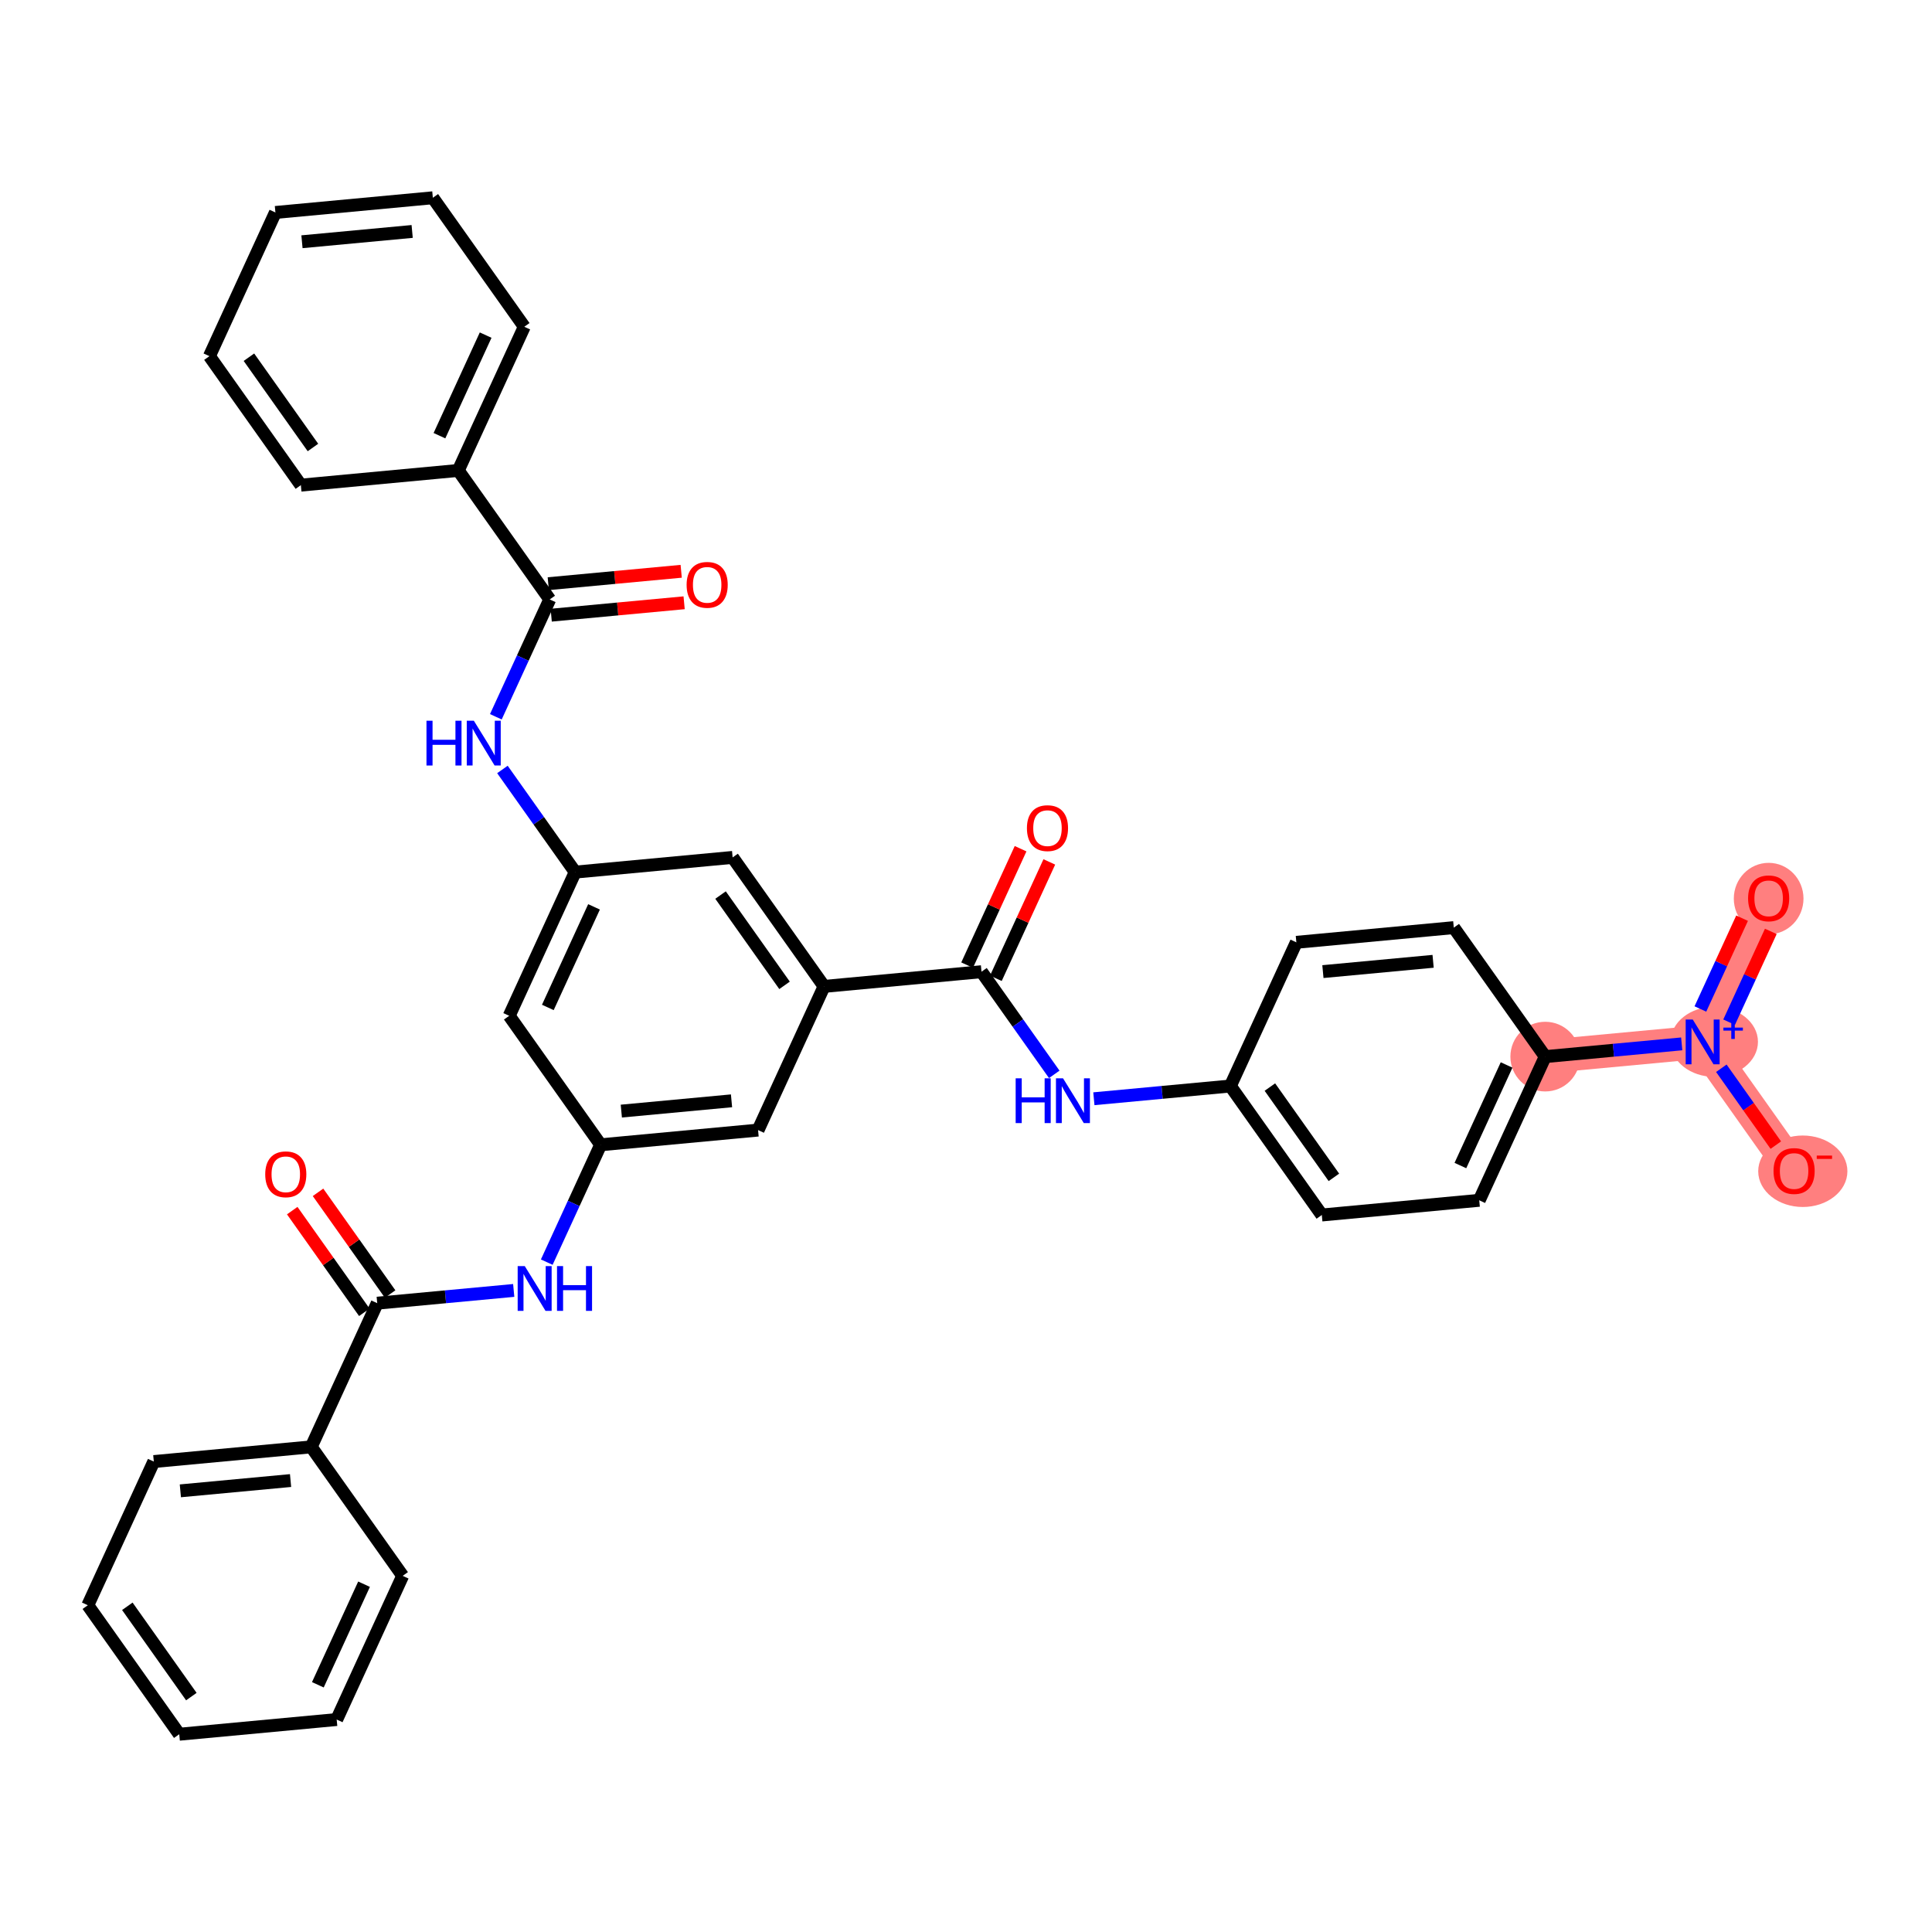 <?xml version='1.0' encoding='iso-8859-1'?>
<svg version='1.1' baseProfile='full'
              xmlns='http://www.w3.org/2000/svg'
                      xmlns:rdkit='http://www.rdkit.org/xml'
                      xmlns:xlink='http://www.w3.org/1999/xlink'
                  xml:space='preserve'
width='300px' height='300px' viewBox='0 0 300 300'>
<!-- END OF HEADER -->
<rect style='opacity:1.0;fill:#FFFFFF;stroke:none' width='300' height='300' x='0' y='0'> </rect>
<rect style='opacity:1.0;fill:#FFFFFF;stroke:none' width='300' height='300' x='0' y='0'> </rect>
<path d='M 239.942,164.071 L 264.388,161.789' style='fill:none;fill-rule:evenodd;stroke:#FF7F7F;stroke-width:5.2px;stroke-linecap:butt;stroke-linejoin:miter;stroke-opacity:1' />
<path d='M 264.388,161.789 L 274.635,139.477' style='fill:none;fill-rule:evenodd;stroke:#FF7F7F;stroke-width:5.2px;stroke-linecap:butt;stroke-linejoin:miter;stroke-opacity:1' />
<path d='M 264.388,161.789 L 278.587,181.818' style='fill:none;fill-rule:evenodd;stroke:#FF7F7F;stroke-width:5.2px;stroke-linecap:butt;stroke-linejoin:miter;stroke-opacity:1' />
<ellipse cx='239.942' cy='164.071' rx='4.91' ry='4.91'  style='fill:#FF7F7F;fill-rule:evenodd;stroke:#FF7F7F;stroke-width:1.0px;stroke-linecap:butt;stroke-linejoin:miter;stroke-opacity:1' />
<ellipse cx='266.193' cy='161.77' rx='6.282' ry='4.942'  style='fill:#FF7F7F;fill-rule:evenodd;stroke:#FF7F7F;stroke-width:1.0px;stroke-linecap:butt;stroke-linejoin:miter;stroke-opacity:1' />
<ellipse cx='274.635' cy='139.531' rx='4.91' ry='5.049'  style='fill:#FF7F7F;fill-rule:evenodd;stroke:#FF7F7F;stroke-width:1.0px;stroke-linecap:butt;stroke-linejoin:miter;stroke-opacity:1' />
<ellipse cx='279.939' cy='181.872' rx='6.425' ry='5.049'  style='fill:#FF7F7F;fill-rule:evenodd;stroke:#FF7F7F;stroke-width:1.0px;stroke-linecap:butt;stroke-linejoin:miter;stroke-opacity:1' />
<path class='bond-0 atom-0 atom-1' d='M 105.775,88.709 L 95.455,89.672' style='fill:none;fill-rule:evenodd;stroke:#FF0000;stroke-width:2.0px;stroke-linecap:butt;stroke-linejoin:miter;stroke-opacity:1' />
<path class='bond-0 atom-0 atom-1' d='M 95.455,89.672 L 85.135,90.635' style='fill:none;fill-rule:evenodd;stroke:#000000;stroke-width:2.0px;stroke-linecap:butt;stroke-linejoin:miter;stroke-opacity:1' />
<path class='bond-0 atom-0 atom-1' d='M 106.231,93.598 L 95.911,94.561' style='fill:none;fill-rule:evenodd;stroke:#FF0000;stroke-width:2.0px;stroke-linecap:butt;stroke-linejoin:miter;stroke-opacity:1' />
<path class='bond-0 atom-0 atom-1' d='M 95.911,94.561 L 85.591,95.525' style='fill:none;fill-rule:evenodd;stroke:#000000;stroke-width:2.0px;stroke-linecap:butt;stroke-linejoin:miter;stroke-opacity:1' />
<path class='bond-1 atom-1 atom-2' d='M 85.363,93.08 L 81.179,102.191' style='fill:none;fill-rule:evenodd;stroke:#000000;stroke-width:2.0px;stroke-linecap:butt;stroke-linejoin:miter;stroke-opacity:1' />
<path class='bond-1 atom-1 atom-2' d='M 81.179,102.191 L 76.995,111.301' style='fill:none;fill-rule:evenodd;stroke:#0000FF;stroke-width:2.0px;stroke-linecap:butt;stroke-linejoin:miter;stroke-opacity:1' />
<path class='bond-29 atom-1 atom-30' d='M 85.363,93.08 L 71.163,73.05' style='fill:none;fill-rule:evenodd;stroke:#000000;stroke-width:2.0px;stroke-linecap:butt;stroke-linejoin:miter;stroke-opacity:1' />
<path class='bond-2 atom-2 atom-3' d='M 78.016,119.482 L 83.665,127.452' style='fill:none;fill-rule:evenodd;stroke:#0000FF;stroke-width:2.0px;stroke-linecap:butt;stroke-linejoin:miter;stroke-opacity:1' />
<path class='bond-2 atom-2 atom-3' d='M 83.665,127.452 L 89.315,135.421' style='fill:none;fill-rule:evenodd;stroke:#000000;stroke-width:2.0px;stroke-linecap:butt;stroke-linejoin:miter;stroke-opacity:1' />
<path class='bond-3 atom-3 atom-4' d='M 89.315,135.421 L 79.069,157.733' style='fill:none;fill-rule:evenodd;stroke:#000000;stroke-width:2.0px;stroke-linecap:butt;stroke-linejoin:miter;stroke-opacity:1' />
<path class='bond-3 atom-3 atom-4' d='M 92.24,140.817 L 85.068,156.435' style='fill:none;fill-rule:evenodd;stroke:#000000;stroke-width:2.0px;stroke-linecap:butt;stroke-linejoin:miter;stroke-opacity:1' />
<path class='bond-35 atom-29 atom-3' d='M 113.761,133.139 L 89.315,135.421' style='fill:none;fill-rule:evenodd;stroke:#000000;stroke-width:2.0px;stroke-linecap:butt;stroke-linejoin:miter;stroke-opacity:1' />
<path class='bond-4 atom-4 atom-5' d='M 79.069,157.733 L 93.268,177.762' style='fill:none;fill-rule:evenodd;stroke:#000000;stroke-width:2.0px;stroke-linecap:butt;stroke-linejoin:miter;stroke-opacity:1' />
<path class='bond-5 atom-5 atom-6' d='M 93.268,177.762 L 89.084,186.873' style='fill:none;fill-rule:evenodd;stroke:#000000;stroke-width:2.0px;stroke-linecap:butt;stroke-linejoin:miter;stroke-opacity:1' />
<path class='bond-5 atom-5 atom-6' d='M 89.084,186.873 L 84.9,195.984' style='fill:none;fill-rule:evenodd;stroke:#0000FF;stroke-width:2.0px;stroke-linecap:butt;stroke-linejoin:miter;stroke-opacity:1' />
<path class='bond-14 atom-5 atom-15' d='M 93.268,177.762 L 117.713,175.48' style='fill:none;fill-rule:evenodd;stroke:#000000;stroke-width:2.0px;stroke-linecap:butt;stroke-linejoin:miter;stroke-opacity:1' />
<path class='bond-14 atom-5 atom-15' d='M 96.478,172.531 L 113.59,170.934' style='fill:none;fill-rule:evenodd;stroke:#000000;stroke-width:2.0px;stroke-linecap:butt;stroke-linejoin:miter;stroke-opacity:1' />
<path class='bond-6 atom-6 atom-7' d='M 79.77,200.378 L 69.173,201.367' style='fill:none;fill-rule:evenodd;stroke:#0000FF;stroke-width:2.0px;stroke-linecap:butt;stroke-linejoin:miter;stroke-opacity:1' />
<path class='bond-6 atom-6 atom-7' d='M 69.173,201.367 L 58.575,202.356' style='fill:none;fill-rule:evenodd;stroke:#000000;stroke-width:2.0px;stroke-linecap:butt;stroke-linejoin:miter;stroke-opacity:1' />
<path class='bond-7 atom-7 atom-8' d='M 60.578,200.936 L 54.981,193.04' style='fill:none;fill-rule:evenodd;stroke:#000000;stroke-width:2.0px;stroke-linecap:butt;stroke-linejoin:miter;stroke-opacity:1' />
<path class='bond-7 atom-7 atom-8' d='M 54.981,193.04 L 49.383,185.144' style='fill:none;fill-rule:evenodd;stroke:#FF0000;stroke-width:2.0px;stroke-linecap:butt;stroke-linejoin:miter;stroke-opacity:1' />
<path class='bond-7 atom-7 atom-8' d='M 56.572,203.776 L 50.975,195.88' style='fill:none;fill-rule:evenodd;stroke:#000000;stroke-width:2.0px;stroke-linecap:butt;stroke-linejoin:miter;stroke-opacity:1' />
<path class='bond-7 atom-7 atom-8' d='M 50.975,195.88 L 45.377,187.984' style='fill:none;fill-rule:evenodd;stroke:#FF0000;stroke-width:2.0px;stroke-linecap:butt;stroke-linejoin:miter;stroke-opacity:1' />
<path class='bond-8 atom-7 atom-9' d='M 58.575,202.356 L 48.329,224.668' style='fill:none;fill-rule:evenodd;stroke:#000000;stroke-width:2.0px;stroke-linecap:butt;stroke-linejoin:miter;stroke-opacity:1' />
<path class='bond-9 atom-9 atom-10' d='M 48.329,224.668 L 23.883,226.95' style='fill:none;fill-rule:evenodd;stroke:#000000;stroke-width:2.0px;stroke-linecap:butt;stroke-linejoin:miter;stroke-opacity:1' />
<path class='bond-9 atom-9 atom-10' d='M 45.118,229.899 L 28.006,231.497' style='fill:none;fill-rule:evenodd;stroke:#000000;stroke-width:2.0px;stroke-linecap:butt;stroke-linejoin:miter;stroke-opacity:1' />
<path class='bond-37 atom-14 atom-9' d='M 62.528,244.697 L 48.329,224.668' style='fill:none;fill-rule:evenodd;stroke:#000000;stroke-width:2.0px;stroke-linecap:butt;stroke-linejoin:miter;stroke-opacity:1' />
<path class='bond-10 atom-10 atom-11' d='M 23.883,226.95 L 13.636,249.261' style='fill:none;fill-rule:evenodd;stroke:#000000;stroke-width:2.0px;stroke-linecap:butt;stroke-linejoin:miter;stroke-opacity:1' />
<path class='bond-11 atom-11 atom-12' d='M 13.636,249.261 L 27.835,269.291' style='fill:none;fill-rule:evenodd;stroke:#000000;stroke-width:2.0px;stroke-linecap:butt;stroke-linejoin:miter;stroke-opacity:1' />
<path class='bond-11 atom-11 atom-12' d='M 19.772,249.426 L 29.712,263.447' style='fill:none;fill-rule:evenodd;stroke:#000000;stroke-width:2.0px;stroke-linecap:butt;stroke-linejoin:miter;stroke-opacity:1' />
<path class='bond-12 atom-12 atom-13' d='M 27.835,269.291 L 52.281,267.009' style='fill:none;fill-rule:evenodd;stroke:#000000;stroke-width:2.0px;stroke-linecap:butt;stroke-linejoin:miter;stroke-opacity:1' />
<path class='bond-13 atom-13 atom-14' d='M 52.281,267.009 L 62.528,244.697' style='fill:none;fill-rule:evenodd;stroke:#000000;stroke-width:2.0px;stroke-linecap:butt;stroke-linejoin:miter;stroke-opacity:1' />
<path class='bond-13 atom-13 atom-14' d='M 49.356,261.613 L 56.529,245.995' style='fill:none;fill-rule:evenodd;stroke:#000000;stroke-width:2.0px;stroke-linecap:butt;stroke-linejoin:miter;stroke-opacity:1' />
<path class='bond-15 atom-15 atom-16' d='M 117.713,175.48 L 127.96,153.169' style='fill:none;fill-rule:evenodd;stroke:#000000;stroke-width:2.0px;stroke-linecap:butt;stroke-linejoin:miter;stroke-opacity:1' />
<path class='bond-16 atom-16 atom-17' d='M 127.96,153.169 L 152.406,150.887' style='fill:none;fill-rule:evenodd;stroke:#000000;stroke-width:2.0px;stroke-linecap:butt;stroke-linejoin:miter;stroke-opacity:1' />
<path class='bond-28 atom-16 atom-29' d='M 127.96,153.169 L 113.761,133.139' style='fill:none;fill-rule:evenodd;stroke:#000000;stroke-width:2.0px;stroke-linecap:butt;stroke-linejoin:miter;stroke-opacity:1' />
<path class='bond-28 atom-16 atom-29' d='M 121.824,153.004 L 111.885,138.983' style='fill:none;fill-rule:evenodd;stroke:#000000;stroke-width:2.0px;stroke-linecap:butt;stroke-linejoin:miter;stroke-opacity:1' />
<path class='bond-17 atom-17 atom-18' d='M 154.637,151.912 L 158.787,142.875' style='fill:none;fill-rule:evenodd;stroke:#000000;stroke-width:2.0px;stroke-linecap:butt;stroke-linejoin:miter;stroke-opacity:1' />
<path class='bond-17 atom-17 atom-18' d='M 158.787,142.875 L 162.937,133.838' style='fill:none;fill-rule:evenodd;stroke:#FF0000;stroke-width:2.0px;stroke-linecap:butt;stroke-linejoin:miter;stroke-opacity:1' />
<path class='bond-17 atom-17 atom-18' d='M 150.175,149.862 L 154.325,140.825' style='fill:none;fill-rule:evenodd;stroke:#000000;stroke-width:2.0px;stroke-linecap:butt;stroke-linejoin:miter;stroke-opacity:1' />
<path class='bond-17 atom-17 atom-18' d='M 154.325,140.825 L 158.475,131.788' style='fill:none;fill-rule:evenodd;stroke:#FF0000;stroke-width:2.0px;stroke-linecap:butt;stroke-linejoin:miter;stroke-opacity:1' />
<path class='bond-18 atom-17 atom-19' d='M 152.406,150.887 L 158.056,158.857' style='fill:none;fill-rule:evenodd;stroke:#000000;stroke-width:2.0px;stroke-linecap:butt;stroke-linejoin:miter;stroke-opacity:1' />
<path class='bond-18 atom-17 atom-19' d='M 158.056,158.857 L 163.705,166.826' style='fill:none;fill-rule:evenodd;stroke:#0000FF;stroke-width:2.0px;stroke-linecap:butt;stroke-linejoin:miter;stroke-opacity:1' />
<path class='bond-19 atom-19 atom-20' d='M 169.856,170.613 L 180.453,169.624' style='fill:none;fill-rule:evenodd;stroke:#0000FF;stroke-width:2.0px;stroke-linecap:butt;stroke-linejoin:miter;stroke-opacity:1' />
<path class='bond-19 atom-19 atom-20' d='M 180.453,169.624 L 191.051,168.635' style='fill:none;fill-rule:evenodd;stroke:#000000;stroke-width:2.0px;stroke-linecap:butt;stroke-linejoin:miter;stroke-opacity:1' />
<path class='bond-20 atom-20 atom-21' d='M 191.051,168.635 L 205.25,188.664' style='fill:none;fill-rule:evenodd;stroke:#000000;stroke-width:2.0px;stroke-linecap:butt;stroke-linejoin:miter;stroke-opacity:1' />
<path class='bond-20 atom-20 atom-21' d='M 197.187,168.799 L 207.126,182.82' style='fill:none;fill-rule:evenodd;stroke:#000000;stroke-width:2.0px;stroke-linecap:butt;stroke-linejoin:miter;stroke-opacity:1' />
<path class='bond-38 atom-28 atom-20' d='M 201.297,146.323 L 191.051,168.635' style='fill:none;fill-rule:evenodd;stroke:#000000;stroke-width:2.0px;stroke-linecap:butt;stroke-linejoin:miter;stroke-opacity:1' />
<path class='bond-21 atom-21 atom-22' d='M 205.25,188.664 L 229.696,186.382' style='fill:none;fill-rule:evenodd;stroke:#000000;stroke-width:2.0px;stroke-linecap:butt;stroke-linejoin:miter;stroke-opacity:1' />
<path class='bond-22 atom-22 atom-23' d='M 229.696,186.382 L 239.942,164.071' style='fill:none;fill-rule:evenodd;stroke:#000000;stroke-width:2.0px;stroke-linecap:butt;stroke-linejoin:miter;stroke-opacity:1' />
<path class='bond-22 atom-22 atom-23' d='M 226.77,180.986 L 233.943,165.368' style='fill:none;fill-rule:evenodd;stroke:#000000;stroke-width:2.0px;stroke-linecap:butt;stroke-linejoin:miter;stroke-opacity:1' />
<path class='bond-23 atom-23 atom-24' d='M 239.942,164.071 L 250.54,163.081' style='fill:none;fill-rule:evenodd;stroke:#000000;stroke-width:2.0px;stroke-linecap:butt;stroke-linejoin:miter;stroke-opacity:1' />
<path class='bond-23 atom-23 atom-24' d='M 250.54,163.081 L 261.137,162.092' style='fill:none;fill-rule:evenodd;stroke:#0000FF;stroke-width:2.0px;stroke-linecap:butt;stroke-linejoin:miter;stroke-opacity:1' />
<path class='bond-26 atom-23 atom-27' d='M 239.942,164.071 L 225.743,144.041' style='fill:none;fill-rule:evenodd;stroke:#000000;stroke-width:2.0px;stroke-linecap:butt;stroke-linejoin:miter;stroke-opacity:1' />
<path class='bond-24 atom-24 atom-25' d='M 268.498,158.723 L 271.734,151.675' style='fill:none;fill-rule:evenodd;stroke:#0000FF;stroke-width:2.0px;stroke-linecap:butt;stroke-linejoin:miter;stroke-opacity:1' />
<path class='bond-24 atom-24 atom-25' d='M 271.734,151.675 L 274.971,144.627' style='fill:none;fill-rule:evenodd;stroke:#FF0000;stroke-width:2.0px;stroke-linecap:butt;stroke-linejoin:miter;stroke-opacity:1' />
<path class='bond-24 atom-24 atom-25' d='M 264.035,156.674 L 267.272,149.625' style='fill:none;fill-rule:evenodd;stroke:#0000FF;stroke-width:2.0px;stroke-linecap:butt;stroke-linejoin:miter;stroke-opacity:1' />
<path class='bond-24 atom-24 atom-25' d='M 267.272,149.625 L 270.509,142.577' style='fill:none;fill-rule:evenodd;stroke:#FF0000;stroke-width:2.0px;stroke-linecap:butt;stroke-linejoin:miter;stroke-opacity:1' />
<path class='bond-25 atom-24 atom-26' d='M 267.288,165.879 L 271.518,171.846' style='fill:none;fill-rule:evenodd;stroke:#0000FF;stroke-width:2.0px;stroke-linecap:butt;stroke-linejoin:miter;stroke-opacity:1' />
<path class='bond-25 atom-24 atom-26' d='M 271.518,171.846 L 275.748,177.814' style='fill:none;fill-rule:evenodd;stroke:#FF0000;stroke-width:2.0px;stroke-linecap:butt;stroke-linejoin:miter;stroke-opacity:1' />
<path class='bond-27 atom-27 atom-28' d='M 225.743,144.041 L 201.297,146.323' style='fill:none;fill-rule:evenodd;stroke:#000000;stroke-width:2.0px;stroke-linecap:butt;stroke-linejoin:miter;stroke-opacity:1' />
<path class='bond-27 atom-27 atom-28' d='M 222.533,149.272 L 205.421,150.87' style='fill:none;fill-rule:evenodd;stroke:#000000;stroke-width:2.0px;stroke-linecap:butt;stroke-linejoin:miter;stroke-opacity:1' />
<path class='bond-30 atom-30 atom-31' d='M 71.163,73.05 L 81.41,50.739' style='fill:none;fill-rule:evenodd;stroke:#000000;stroke-width:2.0px;stroke-linecap:butt;stroke-linejoin:miter;stroke-opacity:1' />
<path class='bond-30 atom-30 atom-31' d='M 68.238,67.654 L 75.411,52.036' style='fill:none;fill-rule:evenodd;stroke:#000000;stroke-width:2.0px;stroke-linecap:butt;stroke-linejoin:miter;stroke-opacity:1' />
<path class='bond-36 atom-35 atom-30' d='M 46.718,75.332 L 71.163,73.05' style='fill:none;fill-rule:evenodd;stroke:#000000;stroke-width:2.0px;stroke-linecap:butt;stroke-linejoin:miter;stroke-opacity:1' />
<path class='bond-31 atom-31 atom-32' d='M 81.41,50.739 L 67.211,30.709' style='fill:none;fill-rule:evenodd;stroke:#000000;stroke-width:2.0px;stroke-linecap:butt;stroke-linejoin:miter;stroke-opacity:1' />
<path class='bond-32 atom-32 atom-33' d='M 67.211,30.709 L 42.765,32.991' style='fill:none;fill-rule:evenodd;stroke:#000000;stroke-width:2.0px;stroke-linecap:butt;stroke-linejoin:miter;stroke-opacity:1' />
<path class='bond-32 atom-32 atom-33' d='M 64.001,35.94 L 46.889,37.538' style='fill:none;fill-rule:evenodd;stroke:#000000;stroke-width:2.0px;stroke-linecap:butt;stroke-linejoin:miter;stroke-opacity:1' />
<path class='bond-33 atom-33 atom-34' d='M 42.765,32.991 L 32.519,55.303' style='fill:none;fill-rule:evenodd;stroke:#000000;stroke-width:2.0px;stroke-linecap:butt;stroke-linejoin:miter;stroke-opacity:1' />
<path class='bond-34 atom-34 atom-35' d='M 32.519,55.303 L 46.718,75.332' style='fill:none;fill-rule:evenodd;stroke:#000000;stroke-width:2.0px;stroke-linecap:butt;stroke-linejoin:miter;stroke-opacity:1' />
<path class='bond-34 atom-34 atom-35' d='M 38.654,55.467 L 48.594,69.488' style='fill:none;fill-rule:evenodd;stroke:#000000;stroke-width:2.0px;stroke-linecap:butt;stroke-linejoin:miter;stroke-opacity:1' />
<path  class='atom-0' d='M 106.617 90.818
Q 106.617 89.148, 107.442 88.215
Q 108.267 87.282, 109.808 87.282
Q 111.35 87.282, 112.175 88.215
Q 113 89.148, 113 90.818
Q 113 92.507, 112.165 93.469
Q 111.331 94.422, 109.808 94.422
Q 108.276 94.422, 107.442 93.469
Q 106.617 92.517, 106.617 90.818
M 109.808 93.636
Q 110.869 93.636, 111.439 92.929
Q 112.018 92.212, 112.018 90.818
Q 112.018 89.453, 111.439 88.765
Q 110.869 88.068, 109.808 88.068
Q 108.748 88.068, 108.168 88.755
Q 107.599 89.443, 107.599 90.818
Q 107.599 92.222, 108.168 92.929
Q 108.748 93.636, 109.808 93.636
' fill='#FF0000'/>
<path  class='atom-2' d='M 66.223 111.915
L 67.166 111.915
L 67.166 114.871
L 70.721 114.871
L 70.721 111.915
L 71.664 111.915
L 71.664 118.868
L 70.721 118.868
L 70.721 115.657
L 67.166 115.657
L 67.166 118.868
L 66.223 118.868
L 66.223 111.915
' fill='#0000FF'/>
<path  class='atom-2' d='M 73.579 111.915
L 75.858 115.598
Q 76.083 115.961, 76.447 116.619
Q 76.81 117.277, 76.83 117.316
L 76.83 111.915
L 77.753 111.915
L 77.753 118.868
L 76.8 118.868
L 74.355 114.842
Q 74.07 114.37, 73.766 113.83
Q 73.471 113.29, 73.383 113.123
L 73.383 118.868
L 72.479 118.868
L 72.479 111.915
L 73.579 111.915
' fill='#0000FF'/>
<path  class='atom-6' d='M 81.484 196.598
L 83.763 200.28
Q 83.989 200.644, 84.352 201.302
Q 84.715 201.96, 84.735 201.999
L 84.735 196.598
L 85.658 196.598
L 85.658 203.551
L 84.705 203.551
L 82.26 199.524
Q 81.975 199.053, 81.671 198.513
Q 81.376 197.972, 81.288 197.806
L 81.288 203.551
L 80.384 203.551
L 80.384 196.598
L 81.484 196.598
' fill='#0000FF'/>
<path  class='atom-6' d='M 86.493 196.598
L 87.436 196.598
L 87.436 199.554
L 90.991 199.554
L 90.991 196.598
L 91.933 196.598
L 91.933 203.551
L 90.991 203.551
L 90.991 200.339
L 87.436 200.339
L 87.436 203.551
L 86.493 203.551
L 86.493 196.598
' fill='#0000FF'/>
<path  class='atom-8' d='M 41.184 182.346
Q 41.184 180.677, 42.009 179.744
Q 42.834 178.811, 44.376 178.811
Q 45.918 178.811, 46.743 179.744
Q 47.568 180.677, 47.568 182.346
Q 47.568 184.035, 46.733 184.998
Q 45.898 185.95, 44.376 185.95
Q 42.844 185.95, 42.009 184.998
Q 41.184 184.045, 41.184 182.346
M 44.376 185.165
Q 45.437 185.165, 46.007 184.458
Q 46.586 183.741, 46.586 182.346
Q 46.586 180.981, 46.007 180.294
Q 45.437 179.596, 44.376 179.596
Q 43.316 179.596, 42.736 180.284
Q 42.166 180.971, 42.166 182.346
Q 42.166 183.75, 42.736 184.458
Q 43.316 185.165, 44.376 185.165
' fill='#FF0000'/>
<path  class='atom-18' d='M 159.461 128.595
Q 159.461 126.925, 160.286 125.992
Q 161.111 125.059, 162.652 125.059
Q 164.194 125.059, 165.019 125.992
Q 165.844 126.925, 165.844 128.595
Q 165.844 130.284, 165.009 131.246
Q 164.175 132.199, 162.652 132.199
Q 161.12 132.199, 160.286 131.246
Q 159.461 130.294, 159.461 128.595
M 162.652 131.413
Q 163.713 131.413, 164.283 130.706
Q 164.862 129.989, 164.862 128.595
Q 164.862 127.23, 164.283 126.542
Q 163.713 125.845, 162.652 125.845
Q 161.592 125.845, 161.012 126.532
Q 160.443 127.22, 160.443 128.595
Q 160.443 129.999, 161.012 130.706
Q 161.592 131.413, 162.652 131.413
' fill='#FF0000'/>
<path  class='atom-19' d='M 157.712 167.44
L 158.655 167.44
L 158.655 170.396
L 162.21 170.396
L 162.21 167.44
L 163.153 167.44
L 163.153 174.393
L 162.21 174.393
L 162.21 171.182
L 158.655 171.182
L 158.655 174.393
L 157.712 174.393
L 157.712 167.44
' fill='#0000FF'/>
<path  class='atom-19' d='M 165.068 167.44
L 167.346 171.123
Q 167.572 171.486, 167.936 172.144
Q 168.299 172.802, 168.319 172.841
L 168.319 167.44
L 169.242 167.44
L 169.242 174.393
L 168.289 174.393
L 165.844 170.367
Q 165.559 169.895, 165.255 169.355
Q 164.96 168.815, 164.872 168.648
L 164.872 174.393
L 163.968 174.393
L 163.968 167.44
L 165.068 167.44
' fill='#0000FF'/>
<path  class='atom-24' d='M 262.851 158.312
L 265.129 161.995
Q 265.355 162.358, 265.719 163.016
Q 266.082 163.674, 266.102 163.713
L 266.102 158.312
L 267.025 158.312
L 267.025 165.265
L 266.072 165.265
L 263.627 161.239
Q 263.342 160.767, 263.038 160.227
Q 262.743 159.687, 262.655 159.52
L 262.655 165.265
L 261.751 165.265
L 261.751 158.312
L 262.851 158.312
' fill='#0000FF'/>
<path  class='atom-24' d='M 267.608 159.565
L 268.833 159.565
L 268.833 158.275
L 269.378 158.275
L 269.378 159.565
L 270.635 159.565
L 270.635 160.032
L 269.378 160.032
L 269.378 161.328
L 268.833 161.328
L 268.833 160.032
L 267.608 160.032
L 267.608 159.565
' fill='#0000FF'/>
<path  class='atom-25' d='M 271.443 139.497
Q 271.443 137.827, 272.268 136.894
Q 273.093 135.961, 274.635 135.961
Q 276.176 135.961, 277.001 136.894
Q 277.826 137.827, 277.826 139.497
Q 277.826 141.186, 276.992 142.148
Q 276.157 143.101, 274.635 143.101
Q 273.103 143.101, 272.268 142.148
Q 271.443 141.196, 271.443 139.497
M 274.635 142.315
Q 275.695 142.315, 276.265 141.608
Q 276.844 140.891, 276.844 139.497
Q 276.844 138.131, 276.265 137.444
Q 275.695 136.747, 274.635 136.747
Q 273.574 136.747, 272.995 137.434
Q 272.425 138.122, 272.425 139.497
Q 272.425 140.901, 272.995 141.608
Q 273.574 142.315, 274.635 142.315
' fill='#FF0000'/>
<path  class='atom-26' d='M 275.395 181.838
Q 275.395 180.168, 276.22 179.235
Q 277.045 178.302, 278.587 178.302
Q 280.129 178.302, 280.954 179.235
Q 281.779 180.168, 281.779 181.838
Q 281.779 183.527, 280.944 184.489
Q 280.109 185.442, 278.587 185.442
Q 277.055 185.442, 276.22 184.489
Q 275.395 183.537, 275.395 181.838
M 278.587 184.656
Q 279.648 184.656, 280.217 183.949
Q 280.797 183.232, 280.797 181.838
Q 280.797 180.473, 280.217 179.785
Q 279.648 179.088, 278.587 179.088
Q 277.526 179.088, 276.947 179.775
Q 276.377 180.463, 276.377 181.838
Q 276.377 183.242, 276.947 183.949
Q 277.526 184.656, 278.587 184.656
' fill='#FF0000'/>
<path  class='atom-26' d='M 282.103 179.437
L 284.482 179.437
L 284.482 179.956
L 282.103 179.956
L 282.103 179.437
' fill='#FF0000'/>
</svg>
